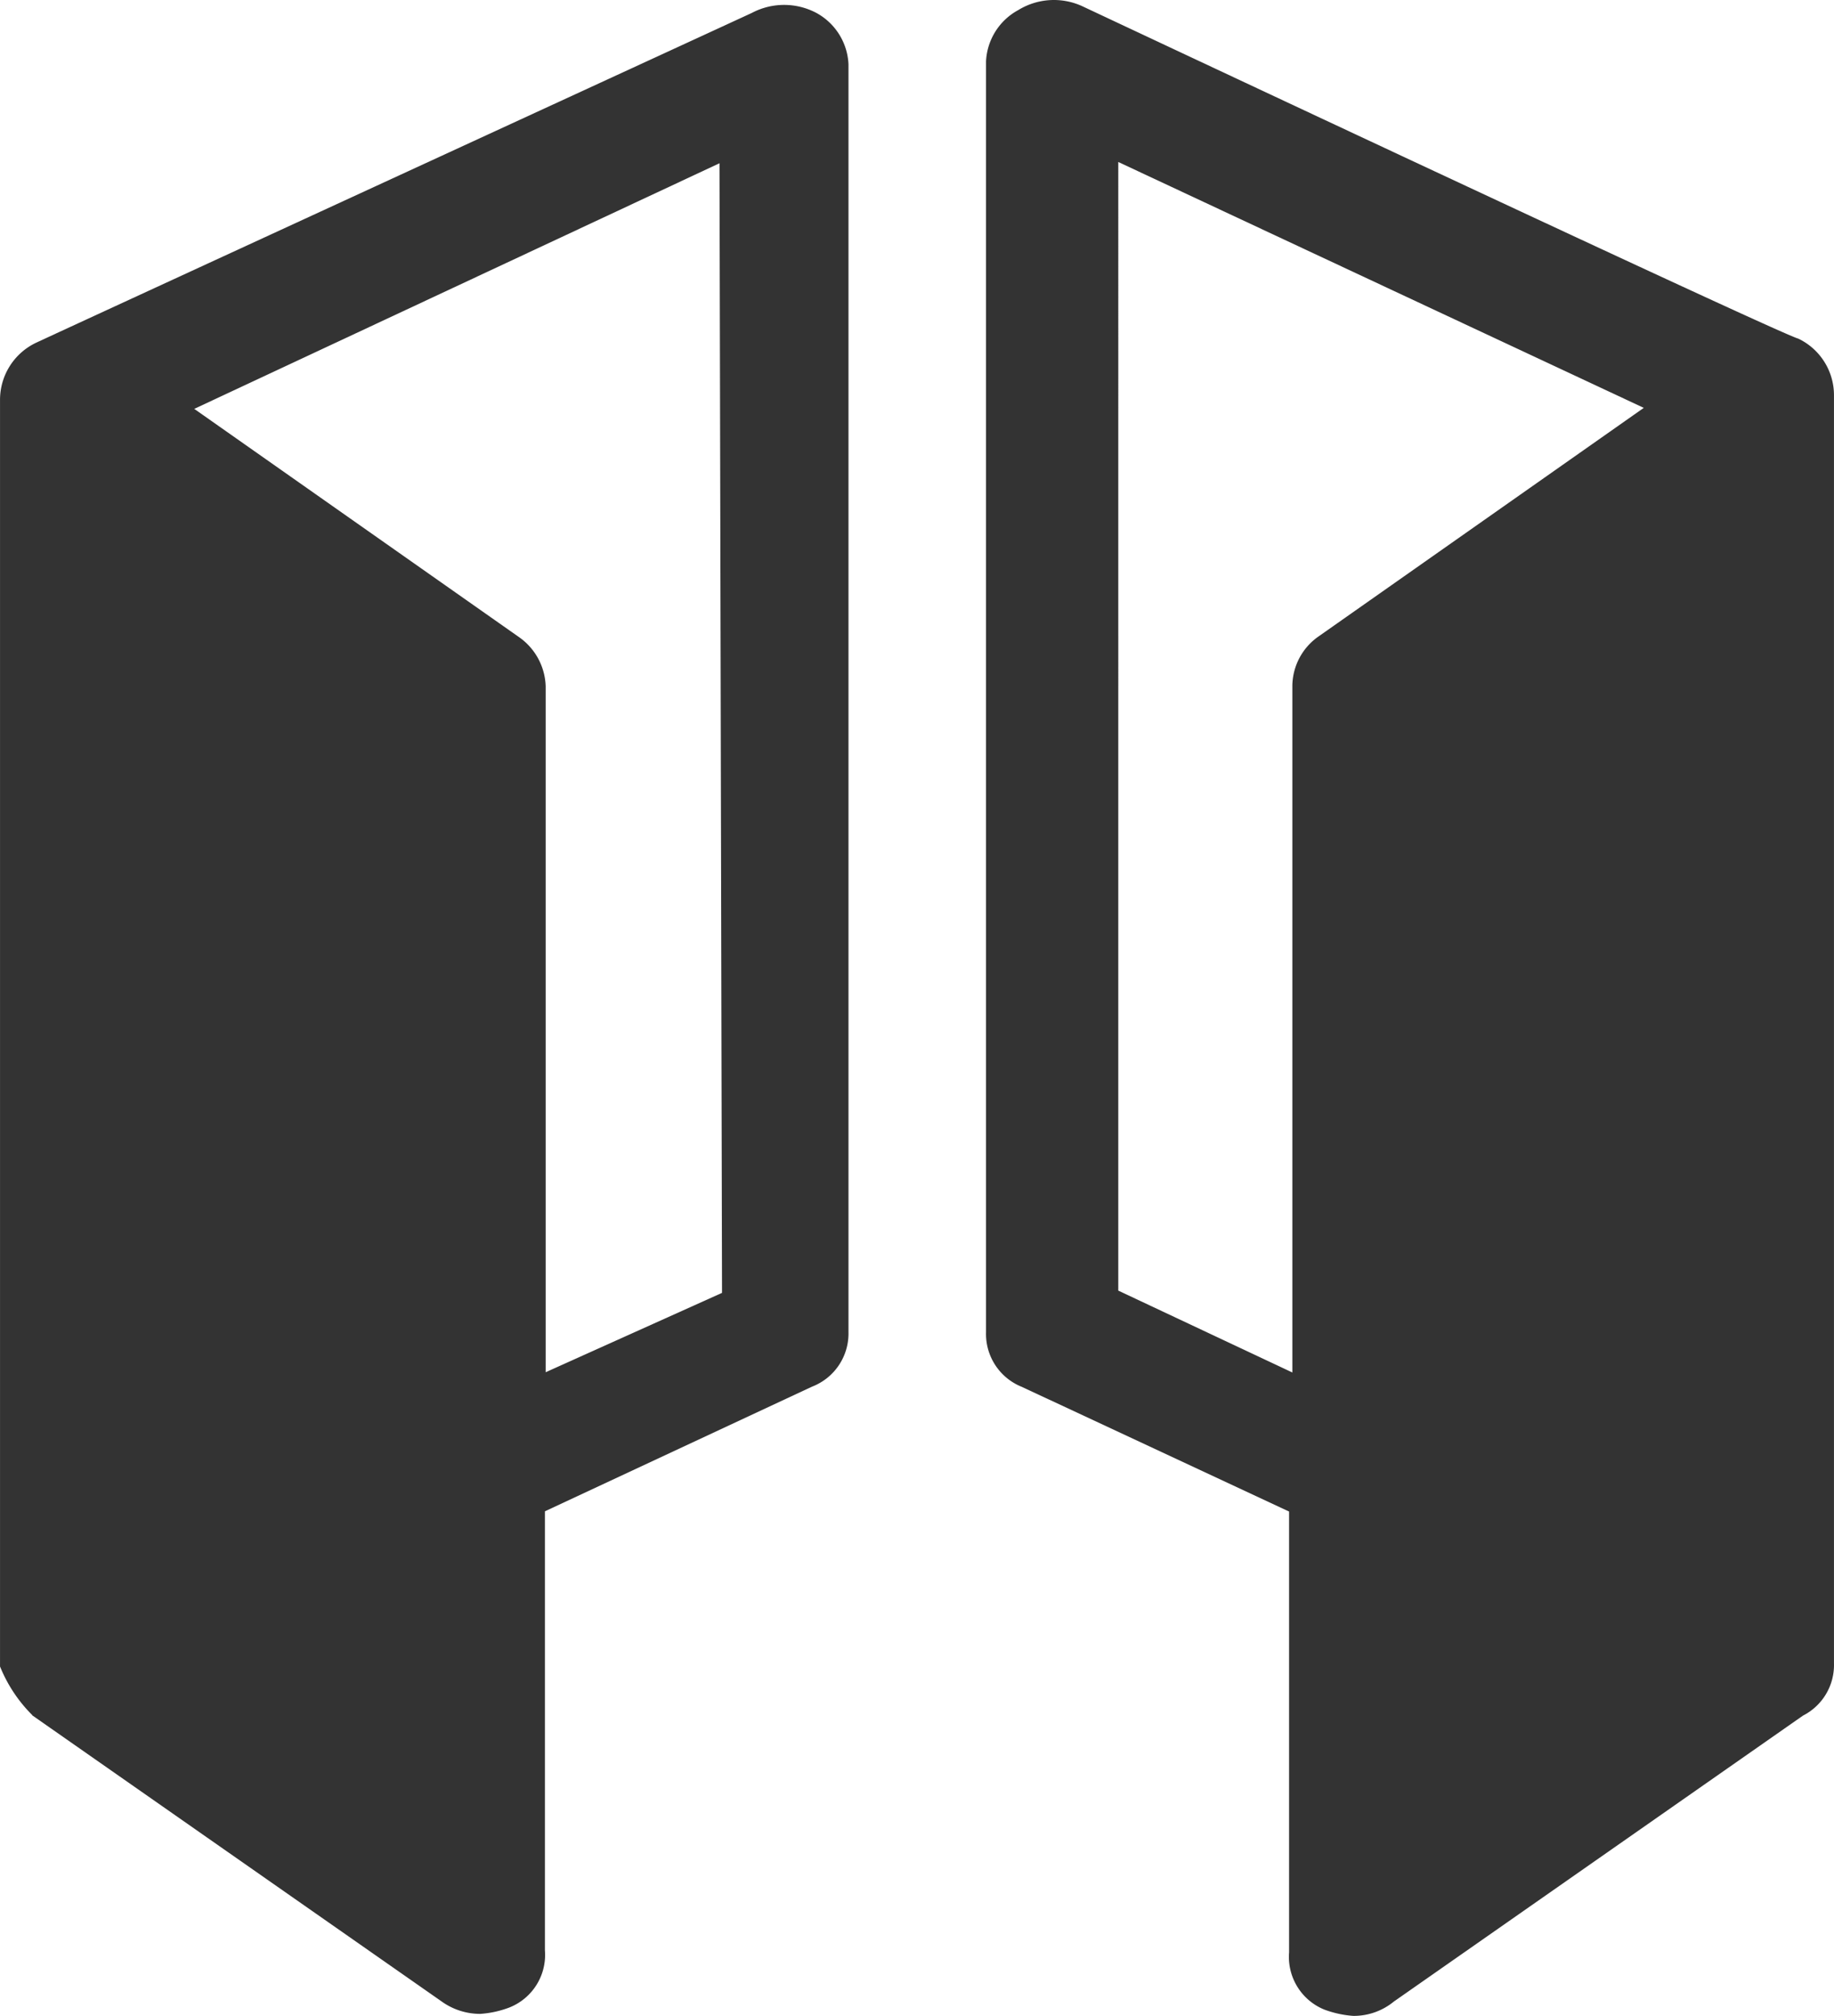 <svg xmlns="http://www.w3.org/2000/svg" width="72.802" height="80.02" viewBox="0 0 72.802 80.02">
  <g id="グループ_1" data-name="グループ 1" transform="translate(0.001 0)">
    <path id="パス_1" data-name="パス 1" d="M1.28,68.09,17.52,79.44a2.623,2.623,0,0,0,1.54.5,4,4,0,0,0,1.15-.25,2.245,2.245,0,0,0,1.42-2.27V59.99l10.61-4.95a2.26,2.26,0,0,0,1.44-2.16V2.55A2.447,2.447,0,0,0,32.4.51a2.738,2.738,0,0,0-2.55,0c.01,0-27.8,12.8-28.45,13.11A2.508,2.508,0,0,0,0,15.89V66.15a5.762,5.762,0,0,0,1.28,1.93ZM28.66,51.32l-7,3.15V27.24a2.475,2.475,0,0,0-1.03-1.93L7.71,16.23,28.56,6.48Z" fill="#333"/>
    <path id="パス_2" data-name="パス 2" d="M72.8,66.02V15.71a2.489,2.489,0,0,0-1.42-2.27C70.73,13.3,42.99.26,42.99.26A2.7,2.7,0,0,0,40.42.4a2.447,2.447,0,0,0-1.28,2.04V52.89a2.261,2.261,0,0,0,1.42,2.16L51.17,60V77.5a2.258,2.258,0,0,0,1.4,2.27,4.153,4.153,0,0,0,1.15.25,2.512,2.512,0,0,0,1.61-.57L71.57,68.1a2.253,2.253,0,0,0,1.23-2.07ZM44.39,6.43l20.86,9.76L52.33,25.27A2.419,2.419,0,0,0,51.3,27.2V54.48l-6.91-3.25V6.43Z" fill="#333"/>
  </g>
</svg>

